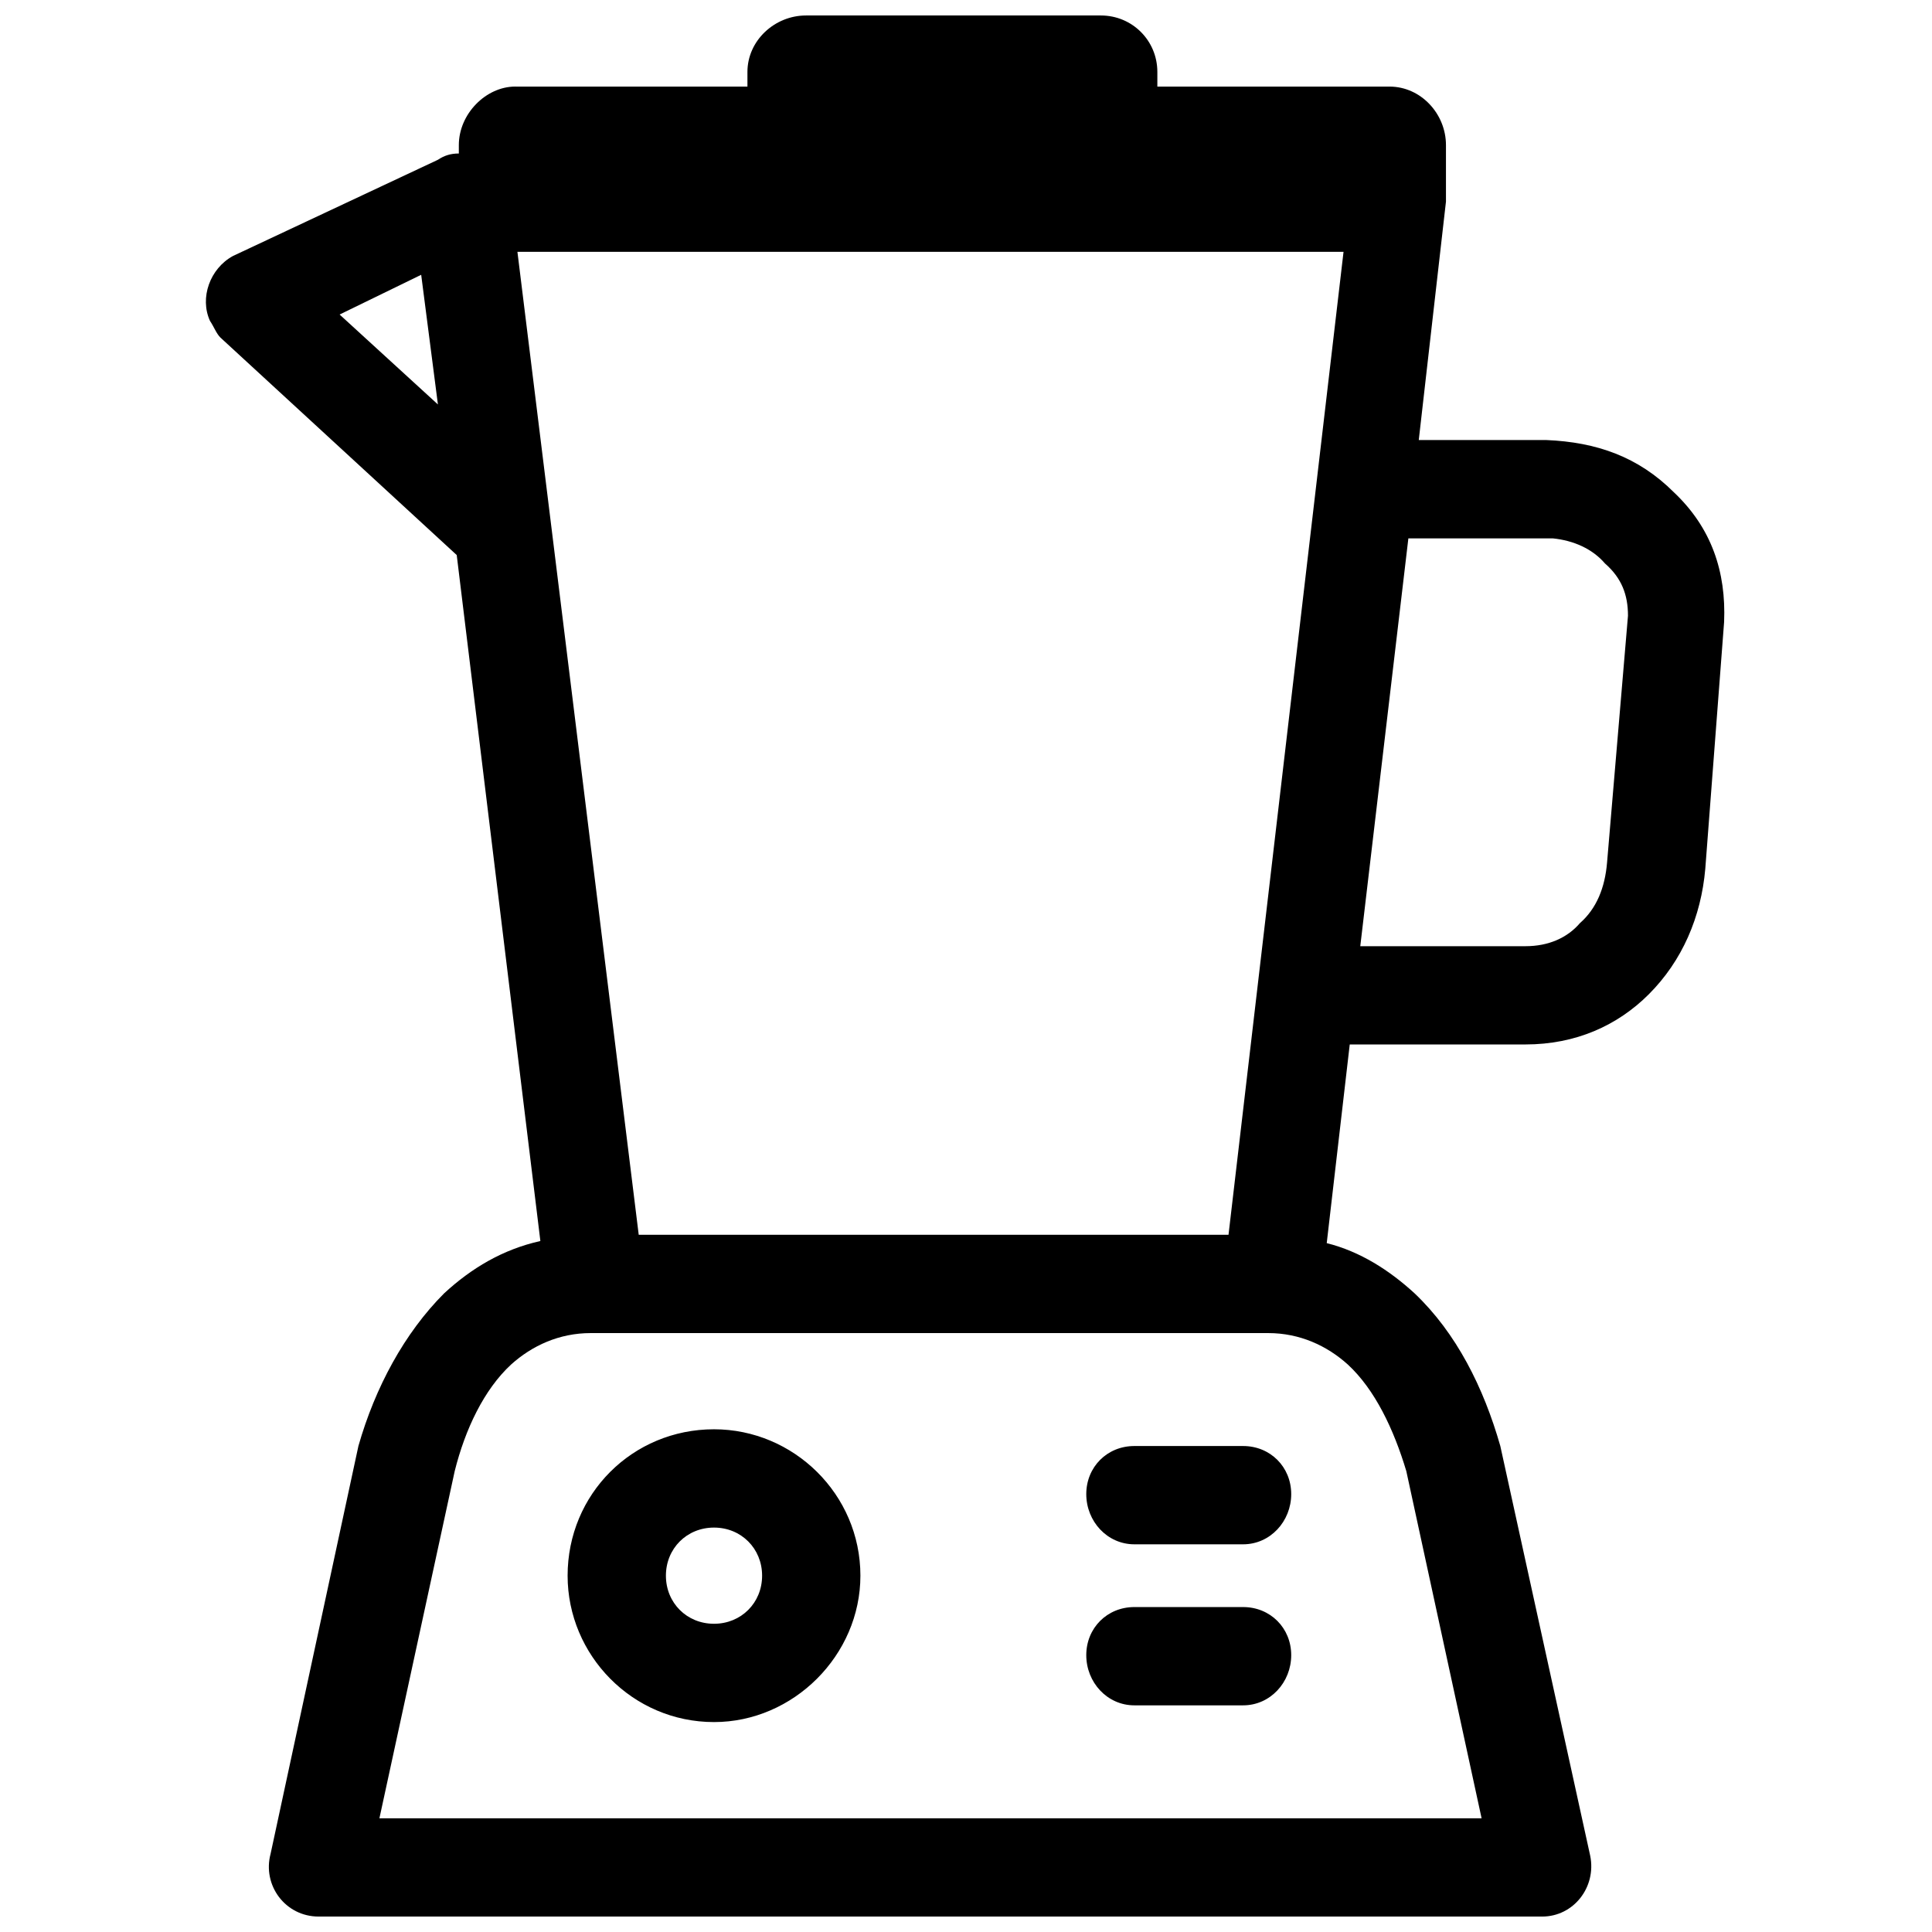 <?xml version="1.0" encoding="UTF-8"?>
<!-- Uploaded to: SVG Repo, www.svgrepo.com, Generator: SVG Repo Mixer Tools -->
<svg width="800px" height="800px" version="1.1" viewBox="144 144 512 512" xmlns="http://www.w3.org/2000/svg">
 <defs>
  <clipPath id="a">
   <path d="m198 148.09h403v503.81h-403z"/>
  </clipPath>
 </defs>
 <g clip-path="url(#a)">
  <path d="m280.56 166.94c-7.758 0-14.965 7.207-14.965 15.52v2.219c-2.219 0-3.879 0.555-5.543 1.664l-54.316 25.496c-6.098 3.324-8.867 11.086-6.098 17.18 1.109 1.664 1.664 3.324 2.769 4.434l62.629 57.641 22.168 181.79c-9.977 2.219-18.289 7.207-25.496 13.855-10.531 10.531-18.289 24.941-22.723 40.461l-23.277 108.08c-2.219 8.312 3.879 16.629 12.746 16.629h324.23c8.312 0 14.41-7.758 12.746-16.074l-23.832-108.63c-4.434-15.52-11.641-29.93-22.723-40.461-6.652-6.098-14.41-11.086-23.277-13.301l6.098-52.652h46.559c13.301 0 24.387-4.988 32.699-13.301 8.867-8.867 13.855-20.508 14.965-33.254l4.988-65.402c0.555-13.301-3.324-24.941-13.301-34.363-9.422-9.422-20.508-13.301-33.809-13.855h-33.809l7.207-63.184v-14.965c0-8.312-6.652-15.52-14.965-15.52h-61.52v-3.879c0-8.312-6.652-14.965-14.965-14.965h-78.148c-8.312 0-15.52 6.652-15.52 14.965v3.879h-61.52zm-24.941 49.883 4.434 34.363-26.051-23.832zm189 379.11c-7.207 0-12.746-6.098-12.746-13.301 0-7.207 5.543-12.746 12.746-12.746h28.82c7.207 0 12.746 5.543 12.746 12.746 0 7.207-5.543 13.301-12.746 13.301zm0-42.676c-7.207 0-12.746-6.098-12.746-13.301 0-7.207 5.543-12.746 12.746-12.746h28.82c7.207 0 12.746 5.543 12.746 12.746 0 7.207-5.543 13.301-12.746 13.301zm-111.4-30.484c21.062 0 38.797 17.18 38.797 38.797 0 21.062-17.734 38.797-38.797 38.797-21.617 0-38.797-17.734-38.797-38.797 0-21.617 17.18-38.797 38.797-38.797zm0 26.051c-7.207 0-12.746 5.543-12.746 12.746 0 7.207 5.543 12.746 12.746 12.746 7.207 0 12.746-5.543 12.746-12.746 0-7.207-5.543-12.746-12.746-12.746zm146.88-51.543h-179.57c-8.312 0-15.52 3.324-21.062 8.312-7.207 6.652-12.195 17.18-14.965 28.266l-19.953 92.004h292.09l-19.953-92.004c-3.324-11.086-8.312-21.617-15.52-28.266-5.543-4.988-12.746-8.312-21.062-8.312zm37.133-210.61-12.746 108.08h43.785c6.098 0 11.086-2.219 14.41-6.098 4.434-3.879 6.652-9.422 7.207-16.074l5.543-65.402c0-5.543-1.664-9.977-6.098-13.855-3.324-3.879-8.312-6.098-13.855-6.652h-38.242zm-47.664 184.56 30.484-260.5h-218.93l32.145 260.5z" fill-rule="evenodd"/>
 </g>
</svg>